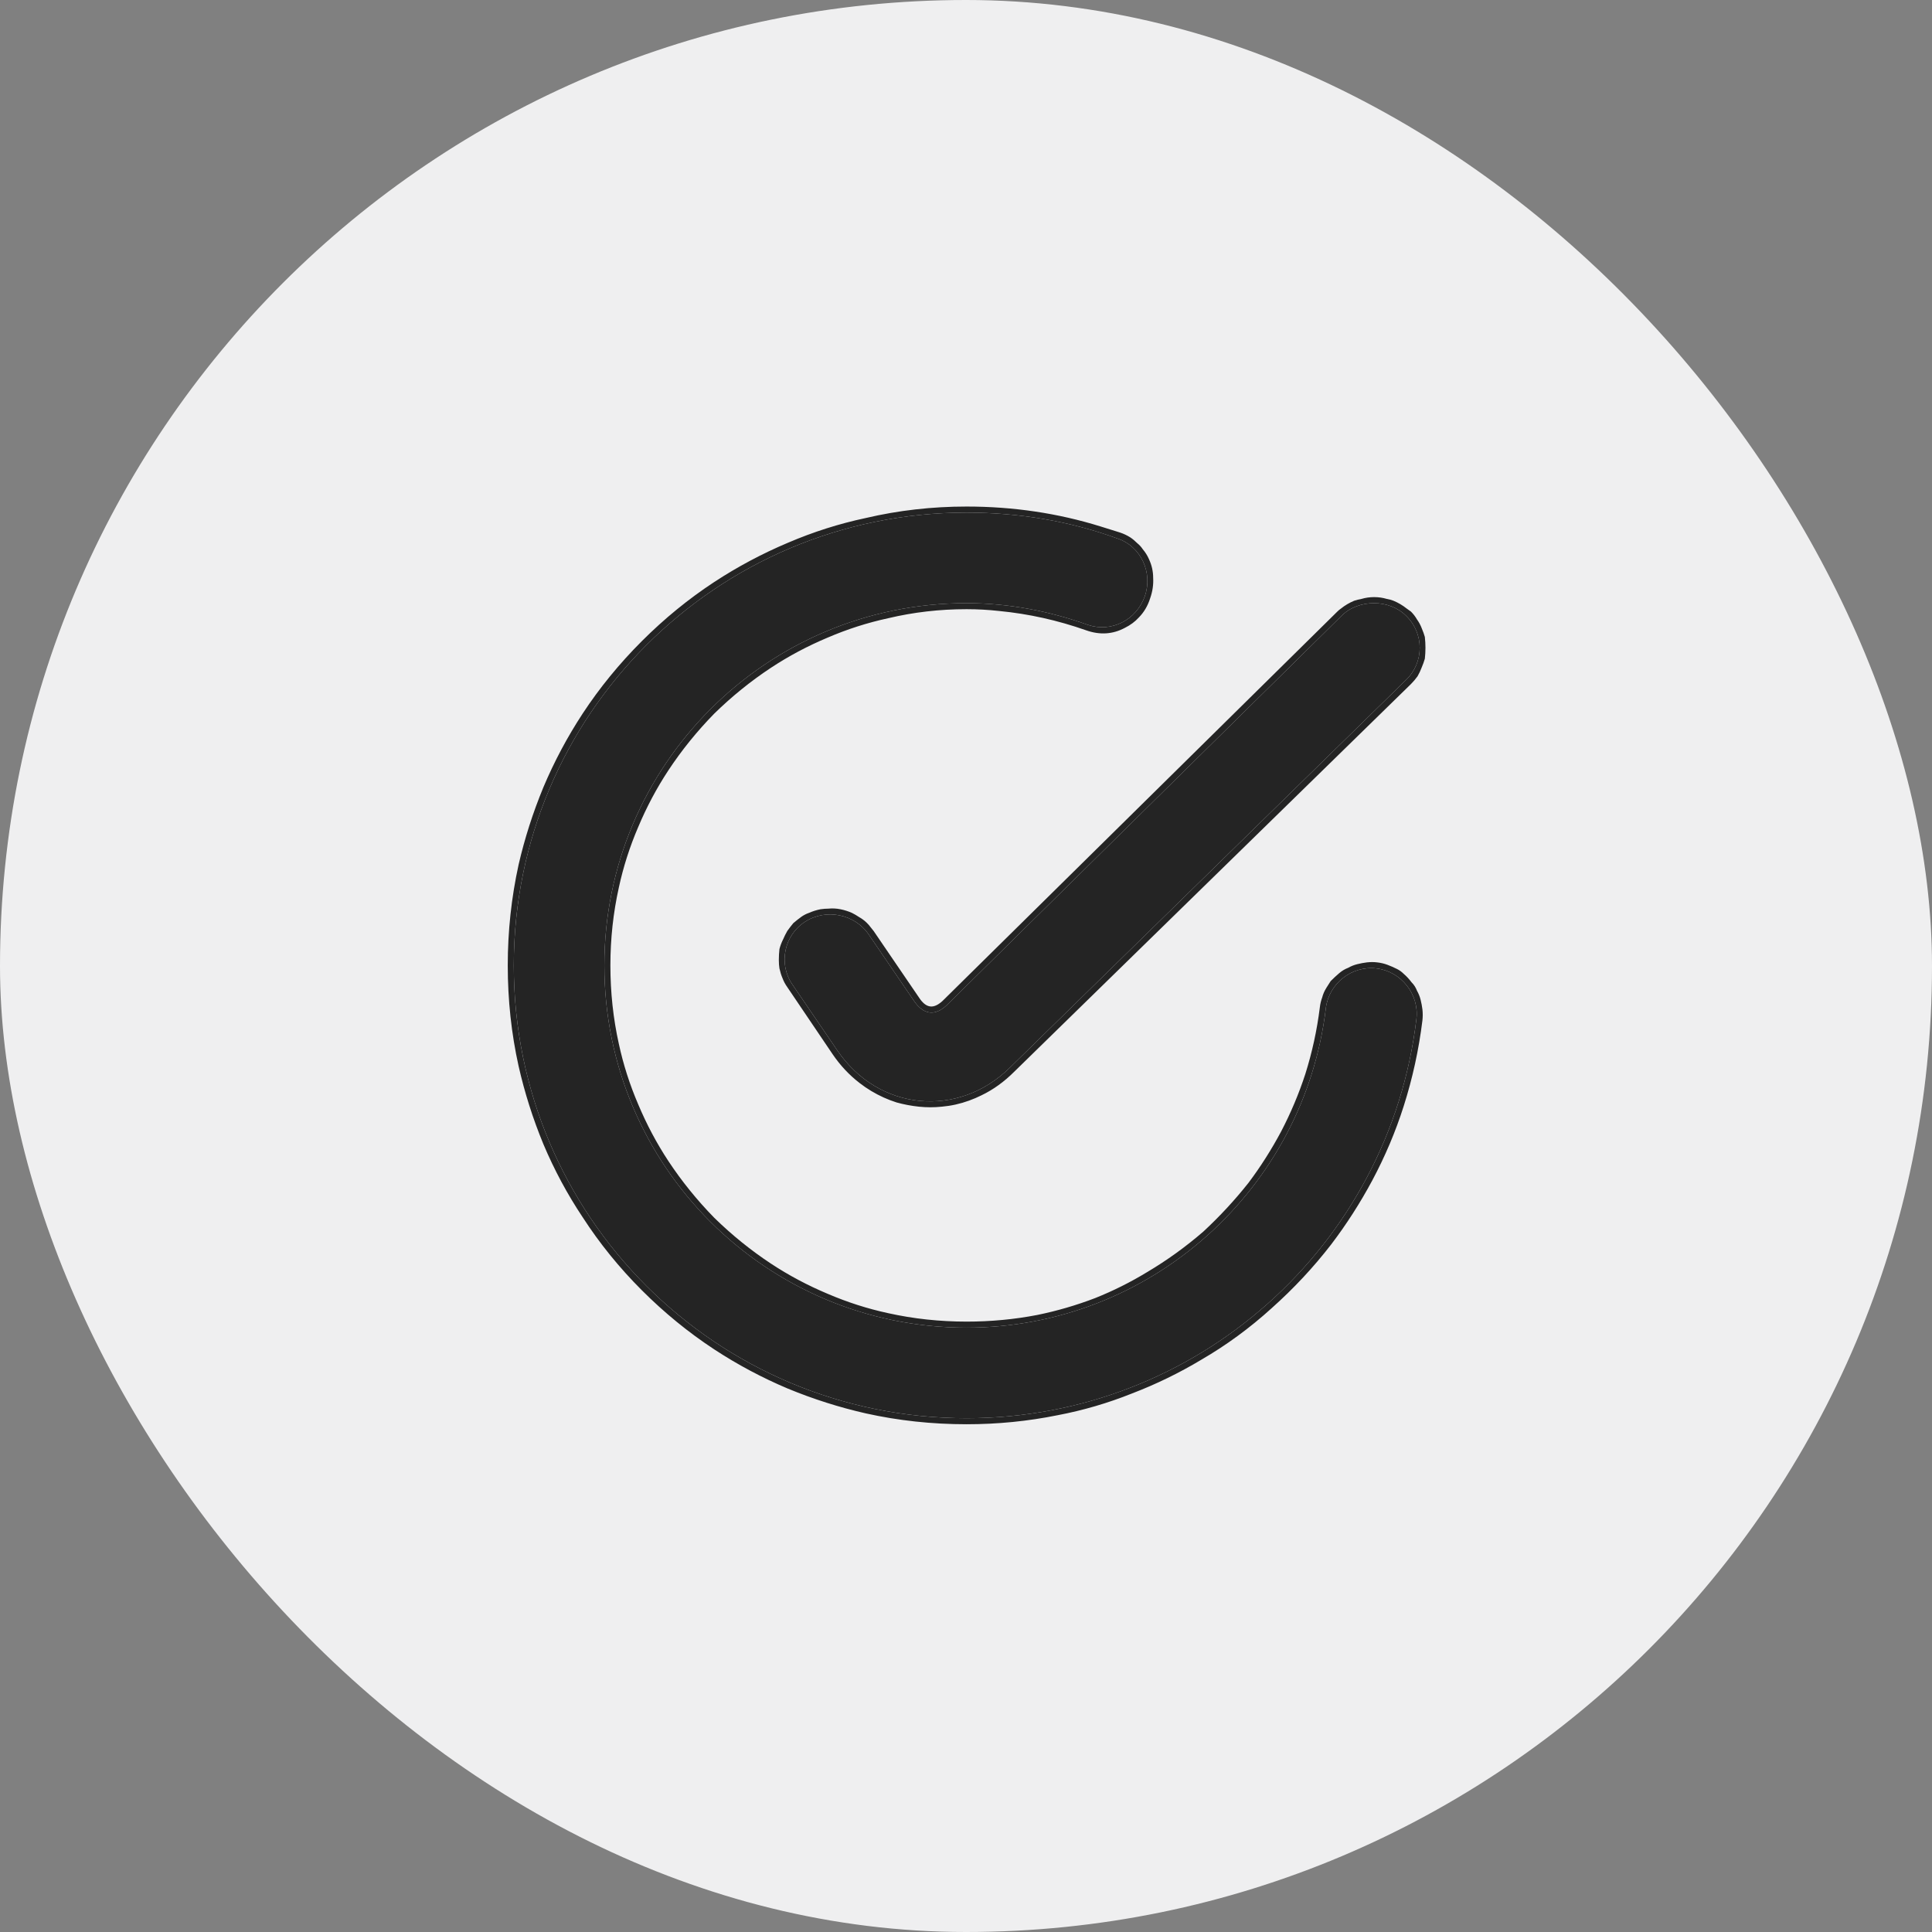 <svg width="32" height="32" viewBox="0 0 32 32" fill="none" xmlns="http://www.w3.org/2000/svg" xmlns:xlink="http://www.w3.org/1999/xlink">
	<rect x="0" y="0" width="32" height="32" fill="#808080" stroke="none"/>
	<desc>
			Created with Pixso.
	</desc>
	<defs/>
	<rect id="Rectangle 3752" rx="16" width="32" height="32" fill="#EFEFF0" fill-opacity="1"/>
	<path id="Vector" d="M16.01 8.49C11.86 8.49 8.51 11.85 8.51 15.99C8.51 20.14 11.86 23.49 16.01 23.49C19.82 23.49 23.01 20.64 23.46 16.88C23.51 16.47 23.21 16.09 22.8 16.04C22.39 15.99 22.01 16.29 21.96 16.7C21.6 19.7 19.05 21.99 16.01 21.99C12.69 21.99 10.01 19.31 10.01 15.99C10.01 12.68 12.69 9.99 16.01 9.99C16.7 9.99 17.38 10.12 18.02 10.35C18.41 10.48 18.82 10.27 18.96 9.88C19.1 9.49 18.9 9.05 18.51 8.92C17.72 8.63 16.87 8.49 16.01 8.49ZM22.76 9.99C22.56 9.99 22.36 10.06 22.22 10.2L15.68 16.65C15.48 16.84 15.29 16.8 15.14 16.58L14.39 15.48C14.16 15.14 13.68 15.04 13.33 15.27C12.99 15.49 12.89 15.96 13.12 16.3L13.87 17.4C14.55 18.4 15.87 18.53 16.73 17.68L23.29 11.26C23.59 10.97 23.59 10.49 23.29 10.2C23.15 10.06 22.95 9.99 22.76 9.99Z" fill="#242424" fill-opacity="1" fill-rule="nonzero"/>
	<path id="Vector" d="M8.59 14.32Q8.41 15.14 8.41 15.99Q8.41 16.85 8.59 17.66Q8.74 18.32 9 18.95Q9.27 19.59 9.65 20.16Q10.07 20.81 10.63 21.37Q11.19 21.93 11.83 22.35Q12.41 22.73 13.05 23Q13.68 23.26 14.34 23.41Q15.15 23.59 16.01 23.59Q16.78 23.59 17.52 23.44Q18.15 23.32 18.75 23.08Q19.35 22.85 19.9 22.52Q20.52 22.16 21.06 21.67Q21.61 21.18 22.05 20.61Q22.43 20.11 22.73 19.55Q23.05 18.95 23.25 18.32Q23.47 17.63 23.56 16.9Q23.57 16.81 23.56 16.72Q23.55 16.64 23.53 16.56Q23.51 16.48 23.47 16.41Q23.44 16.33 23.38 16.27Q23.32 16.19 23.25 16.13Q23.2 16.08 23.14 16.05Q23.06 16.01 22.98 15.98Q22.9 15.95 22.81 15.94Q22.73 15.93 22.64 15.94Q22.56 15.95 22.48 15.97Q22.4 15.99 22.33 16.03Q22.25 16.06 22.18 16.12Q22.11 16.18 22.04 16.25Q22 16.31 21.97 16.36Q21.92 16.44 21.9 16.52Q21.87 16.6 21.86 16.69Q21.79 17.25 21.62 17.79Q21.46 18.28 21.22 18.74Q20.98 19.19 20.68 19.59Q20.34 20.02 19.93 20.4Q19.49 20.78 19 21.07Q18.59 21.32 18.14 21.5Q17.67 21.68 17.18 21.78Q16.61 21.89 16.01 21.89Q15.34 21.89 14.71 21.75Q14.2 21.64 13.71 21.43Q13.21 21.22 12.77 20.93Q12.27 20.6 11.83 20.17Q11.4 19.73 11.07 19.23Q10.78 18.79 10.57 18.29Q10.36 17.8 10.25 17.29Q10.11 16.66 10.11 15.99Q10.11 15.33 10.25 14.7Q10.36 14.19 10.57 13.7Q10.78 13.2 11.07 12.76Q11.4 12.26 11.83 11.82Q12.27 11.39 12.77 11.06Q13.21 10.77 13.71 10.56Q14.2 10.35 14.71 10.24Q15.34 10.09 16.01 10.09Q16.28 10.09 16.55 10.12Q17.28 10.19 17.99 10.44Q18.16 10.5 18.32 10.49Q18.48 10.48 18.63 10.4Q18.77 10.33 18.86 10.23Q18.99 10.1 19.05 9.91Q19.11 9.74 19.1 9.57Q19.1 9.41 19.03 9.26Q18.99 9.17 18.93 9.1Q18.89 9.04 18.84 9Q18.78 8.94 18.72 8.9Q18.64 8.85 18.55 8.82Q18.39 8.77 18.23 8.72Q17.17 8.39 16.01 8.39Q15.15 8.39 14.34 8.58Q13.68 8.72 13.05 8.99Q12.41 9.26 11.83 9.64Q11.19 10.06 10.63 10.62Q10.07 11.18 9.65 11.82Q9.27 12.4 9 13.04Q8.74 13.67 8.59 14.32ZM16.01 8.49C11.86 8.49 8.51 11.85 8.51 15.99C8.51 20.14 11.86 23.49 16.01 23.49C19.82 23.49 23.01 20.64 23.46 16.88C23.51 16.47 23.21 16.09 22.8 16.04C22.39 15.99 22.01 16.29 21.96 16.7C21.6 19.7 19.05 21.99 16.01 21.99C12.69 21.99 10.01 19.31 10.01 15.99C10.01 12.68 12.69 9.99 16.01 9.99C16.7 9.99 17.38 10.12 18.02 10.35C18.41 10.48 18.82 10.27 18.96 9.88C19.1 9.49 18.9 9.05 18.51 8.92C17.72 8.63 16.87 8.49 16.01 8.49ZM22.21 10.08Q22.18 10.1 22.15 10.13L22.15 10.13L15.61 16.58Q15.5 16.68 15.41 16.67L15.41 16.67Q15.31 16.66 15.22 16.52L14.47 15.42Q14.43 15.37 14.39 15.32Q14.32 15.24 14.23 15.19Q14.17 15.15 14.11 15.12Q14.02 15.08 13.92 15.06Q13.82 15.04 13.72 15.05Q13.66 15.05 13.59 15.06Q13.49 15.08 13.4 15.12Q13.34 15.14 13.28 15.18Q13.21 15.23 13.14 15.29Q13.09 15.35 13.04 15.42Q13 15.49 12.97 15.56Q12.93 15.64 12.91 15.72Q12.9 15.81 12.9 15.9Q12.9 15.98 12.91 16.04Q12.93 16.13 12.96 16.2Q12.99 16.28 13.04 16.35L13.79 17.46Q13.98 17.74 14.24 17.94Q14.33 18.01 14.43 18.07Q14.63 18.19 14.85 18.26Q15.03 18.31 15.22 18.33Q15.41 18.35 15.6 18.33Q15.83 18.31 16.05 18.23Q16.16 18.19 16.26 18.14Q16.55 18 16.8 17.75L23.37 11.33Q23.43 11.27 23.48 11.2Q23.52 11.13 23.55 11.05Q23.58 10.98 23.6 10.91Q23.61 10.82 23.61 10.73Q23.61 10.64 23.6 10.55Q23.58 10.48 23.55 10.41Q23.52 10.33 23.47 10.26Q23.43 10.19 23.37 10.13Q23.33 10.1 23.3 10.08Q23.2 10 23.08 9.95Q23.03 9.93 22.97 9.92Q22.87 9.89 22.76 9.89Q22.65 9.89 22.55 9.92Q22.49 9.93 22.43 9.95Q22.31 10 22.21 10.08ZM22.76 9.99C22.56 9.99 22.36 10.06 22.22 10.2L15.68 16.65C15.48 16.84 15.29 16.8 15.14 16.58L14.39 15.48C14.16 15.14 13.68 15.04 13.33 15.27C12.99 15.49 12.89 15.96 13.12 16.3L13.87 17.4C14.55 18.4 15.87 18.53 16.73 17.68L23.29 11.26C23.59 10.97 23.59 10.49 23.29 10.2C23.15 10.06 22.95 9.99 22.76 9.99Z" fill="#242424" fill-opacity="1" fill-rule="evenodd"/>
</svg>
